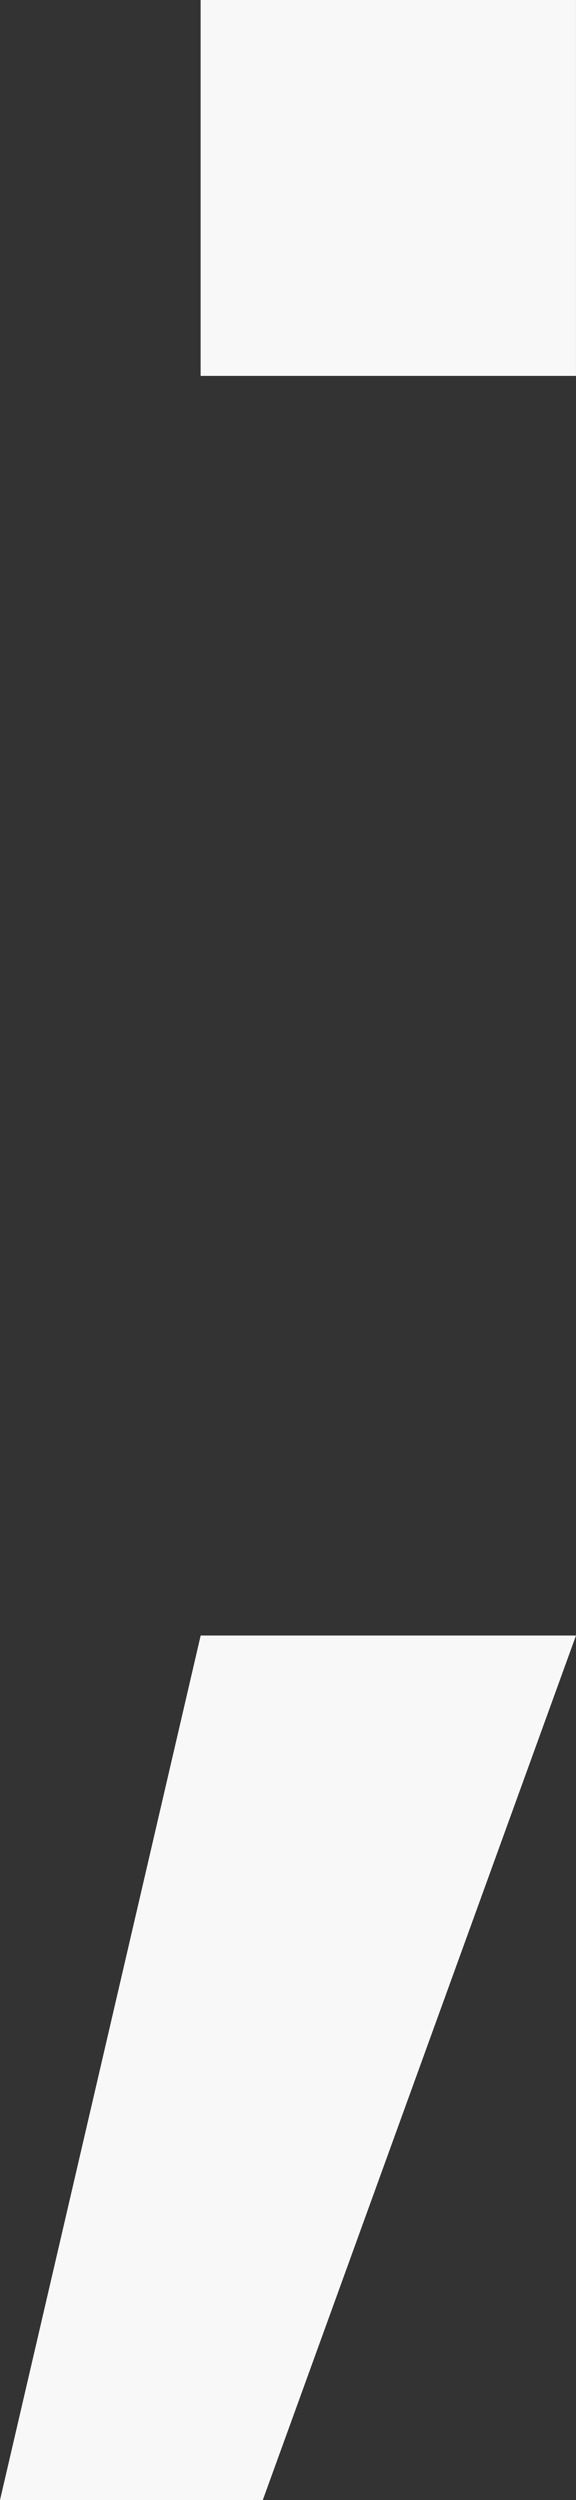 <svg xmlns="http://www.w3.org/2000/svg" viewBox="0 0 207.7 900.21"><rect x="0" y="0" width="207.7" height="900.21" fill="#333333" stroke="none"/><defs><style>.cls-1{fill:#f8f8f8;}</style></defs><g id="レイヤー_2" data-name="レイヤー 2"><g id="画像_背景" data-name="画像・背景"><polygon class="cls-1" points="207.7 588.9 72.36 588.9 0 900.21 94.75 900.21 207.7 588.9"/><rect class="cls-1" x="72.34" width="135.35" height="135.35"/></g></g></svg>